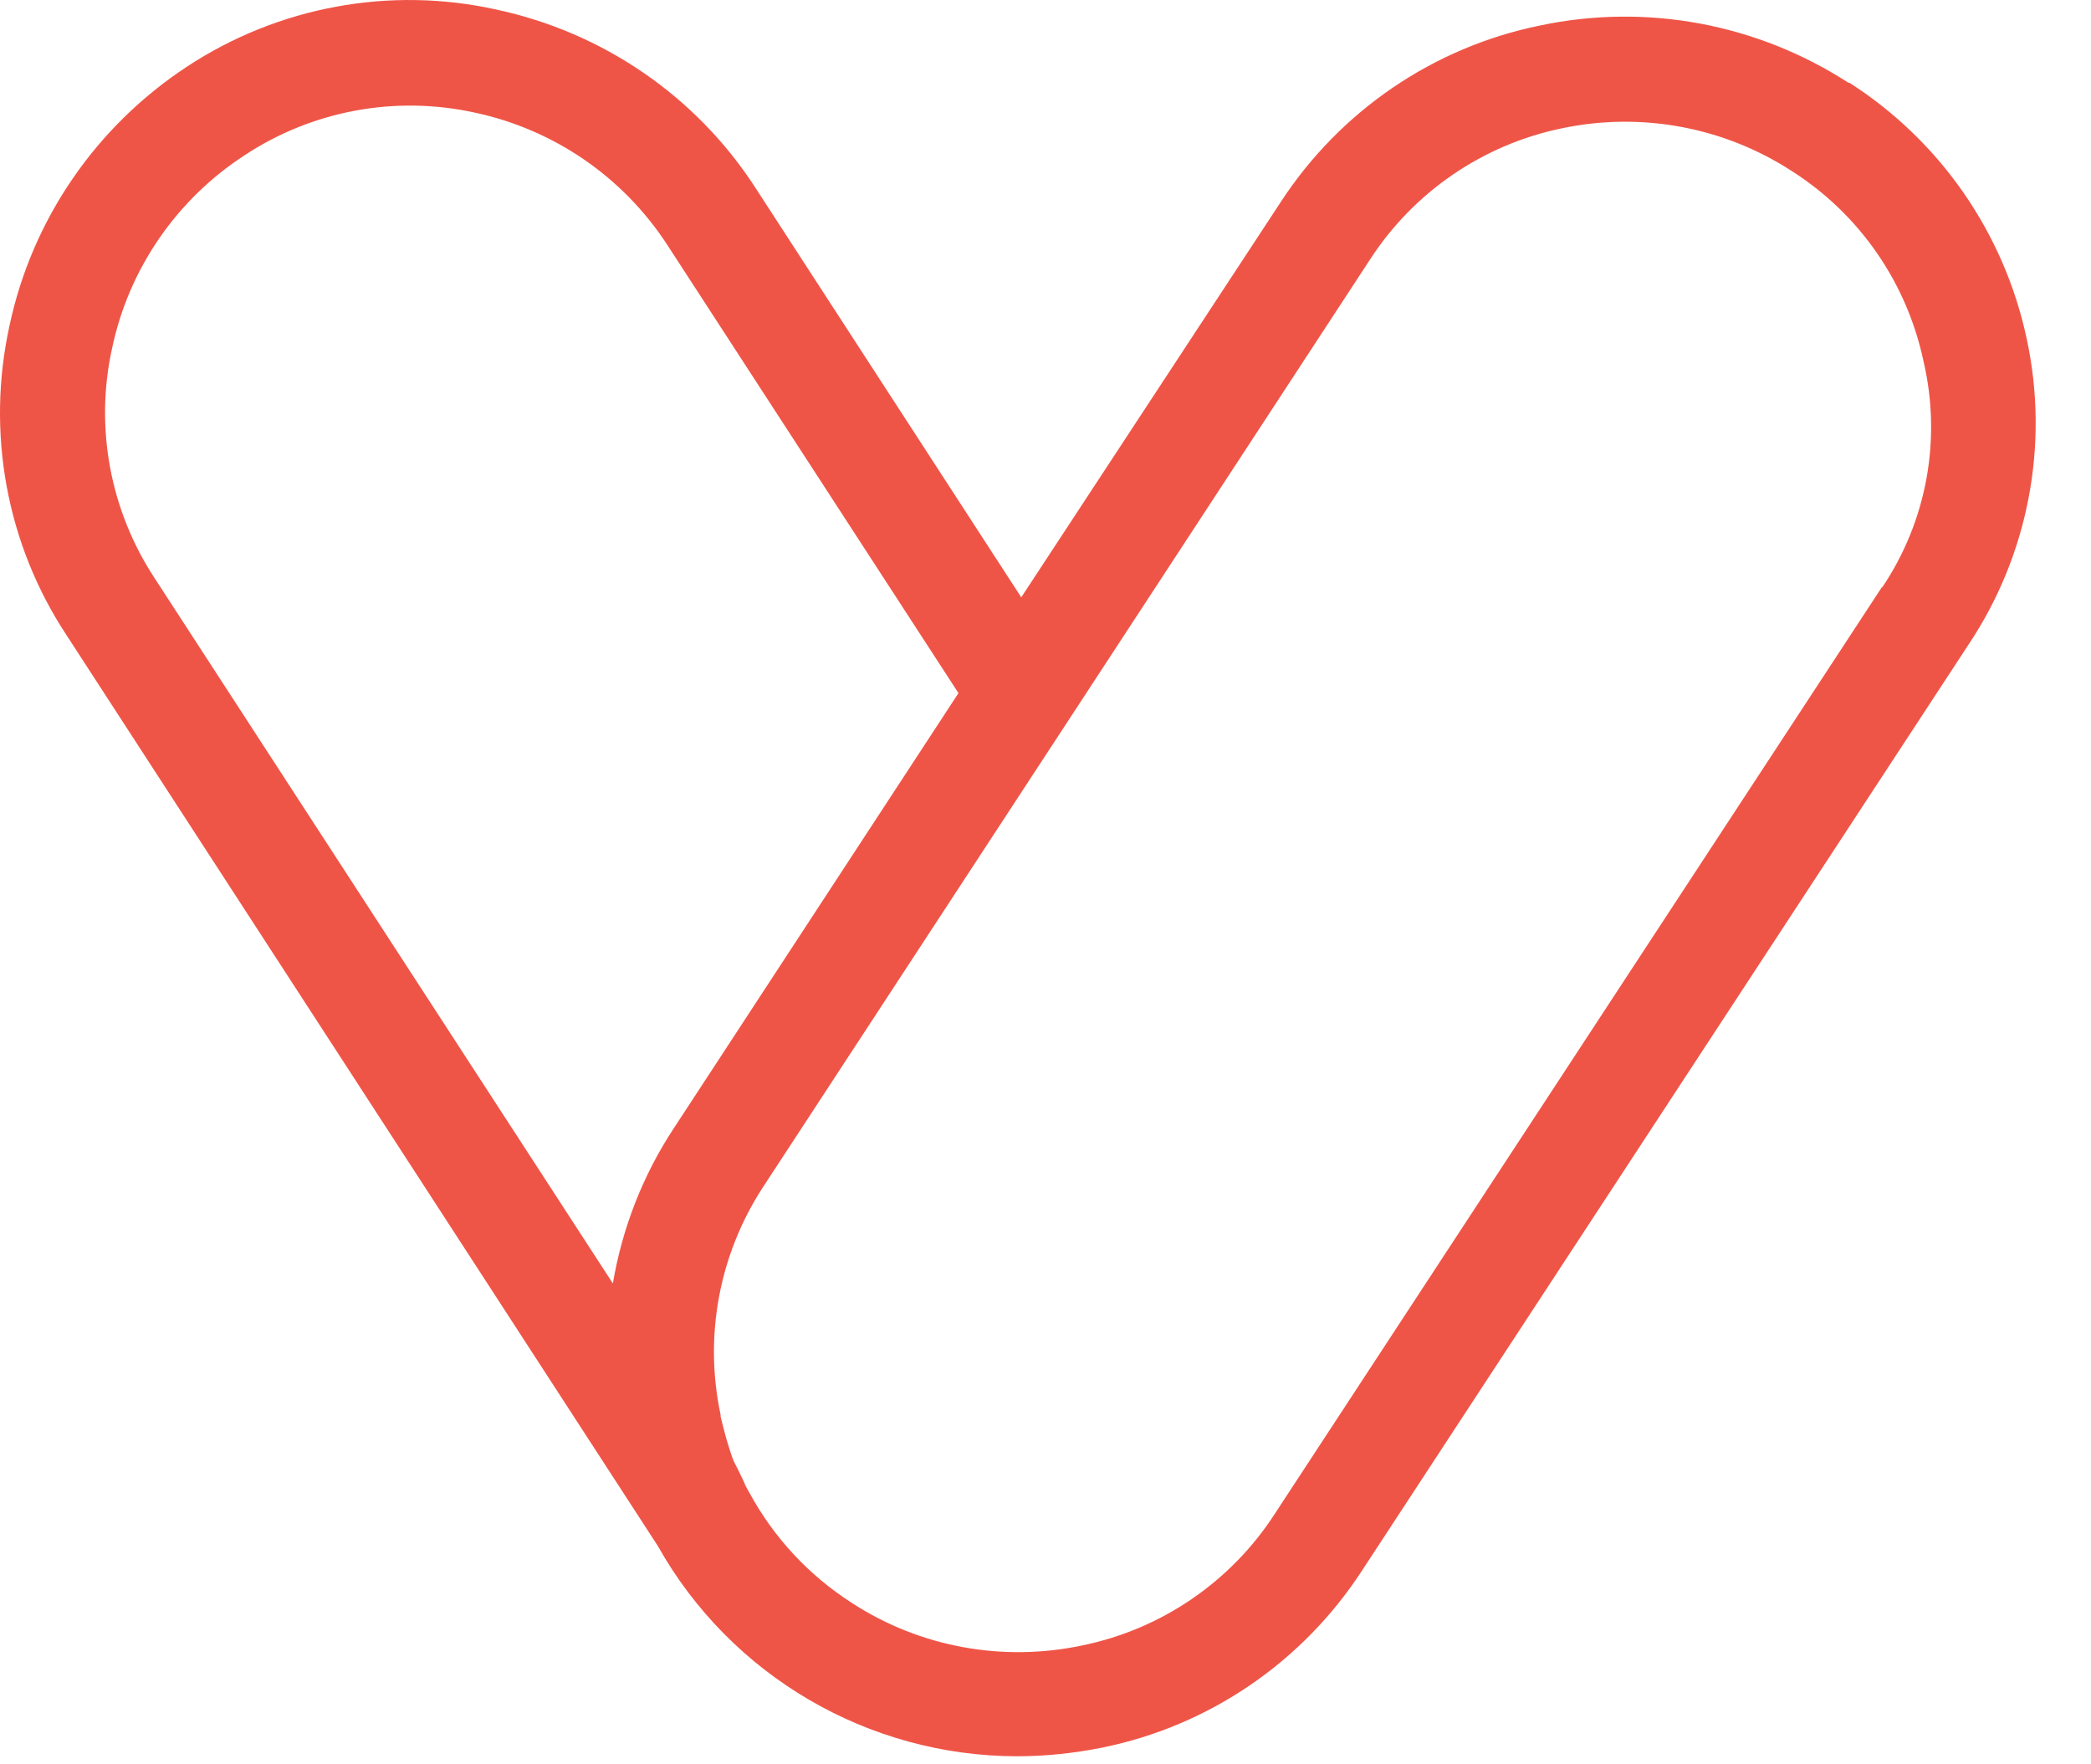 <svg xmlns="http://www.w3.org/2000/svg" fill="none" viewBox="0 0 32 27" height="27" width="32">
<path fill="#EF5547" d="M28.29 1.268C26.893 0.363 25.197 0.046 23.57 0.39C21.939 0.721 20.509 1.696 19.599 3.093L15.629 9.141L11.557 2.868C10.651 1.47 9.226 0.496 7.599 0.147C5.968 -0.216 4.258 0.101 2.861 1.02C1.469 1.935 0.49 3.359 0.145 4.986C-0.214 6.618 0.099 8.328 1.018 9.72L10.068 23.66C11.184 25.645 13.285 26.872 15.56 26.877C16.001 26.877 16.437 26.831 16.869 26.744C18.501 26.413 19.93 25.438 20.84 24.041L30.124 9.867C31.043 8.493 31.365 6.802 31.016 5.184C30.671 3.566 29.692 2.155 28.299 1.264L28.29 1.268ZM9.383 19.647L2.369 8.852C1.685 7.813 1.446 6.54 1.717 5.322C1.974 4.109 2.705 3.051 3.743 2.376C4.782 1.691 6.051 1.457 7.264 1.723C8.477 1.981 9.534 2.707 10.21 3.745L14.668 10.607L10.311 17.267C9.838 17.984 9.521 18.797 9.378 19.647H9.383ZM28.8 8.985L19.508 23.168C18.837 24.206 17.775 24.933 16.561 25.181C15.348 25.438 14.08 25.208 13.041 24.533C12.379 24.11 11.837 23.526 11.465 22.837L11.446 22.805C11.419 22.759 11.4 22.717 11.382 22.672C11.359 22.625 11.341 22.584 11.318 22.538L11.226 22.354C11.189 22.262 11.157 22.152 11.12 22.033C11.111 22 11.102 21.964 11.092 21.931C11.079 21.876 11.065 21.821 11.051 21.771C11.037 21.715 11.037 21.711 11.028 21.679V21.651C10.771 20.452 11.005 19.197 11.676 18.168L16.323 11.067L20.964 3.975C21.635 2.937 22.697 2.21 23.91 1.962C25.124 1.709 26.388 1.944 27.431 2.624C28.465 3.286 29.186 4.334 29.439 5.538C29.715 6.728 29.485 7.978 28.805 8.989L28.8 8.985Z"></path>
</svg>
